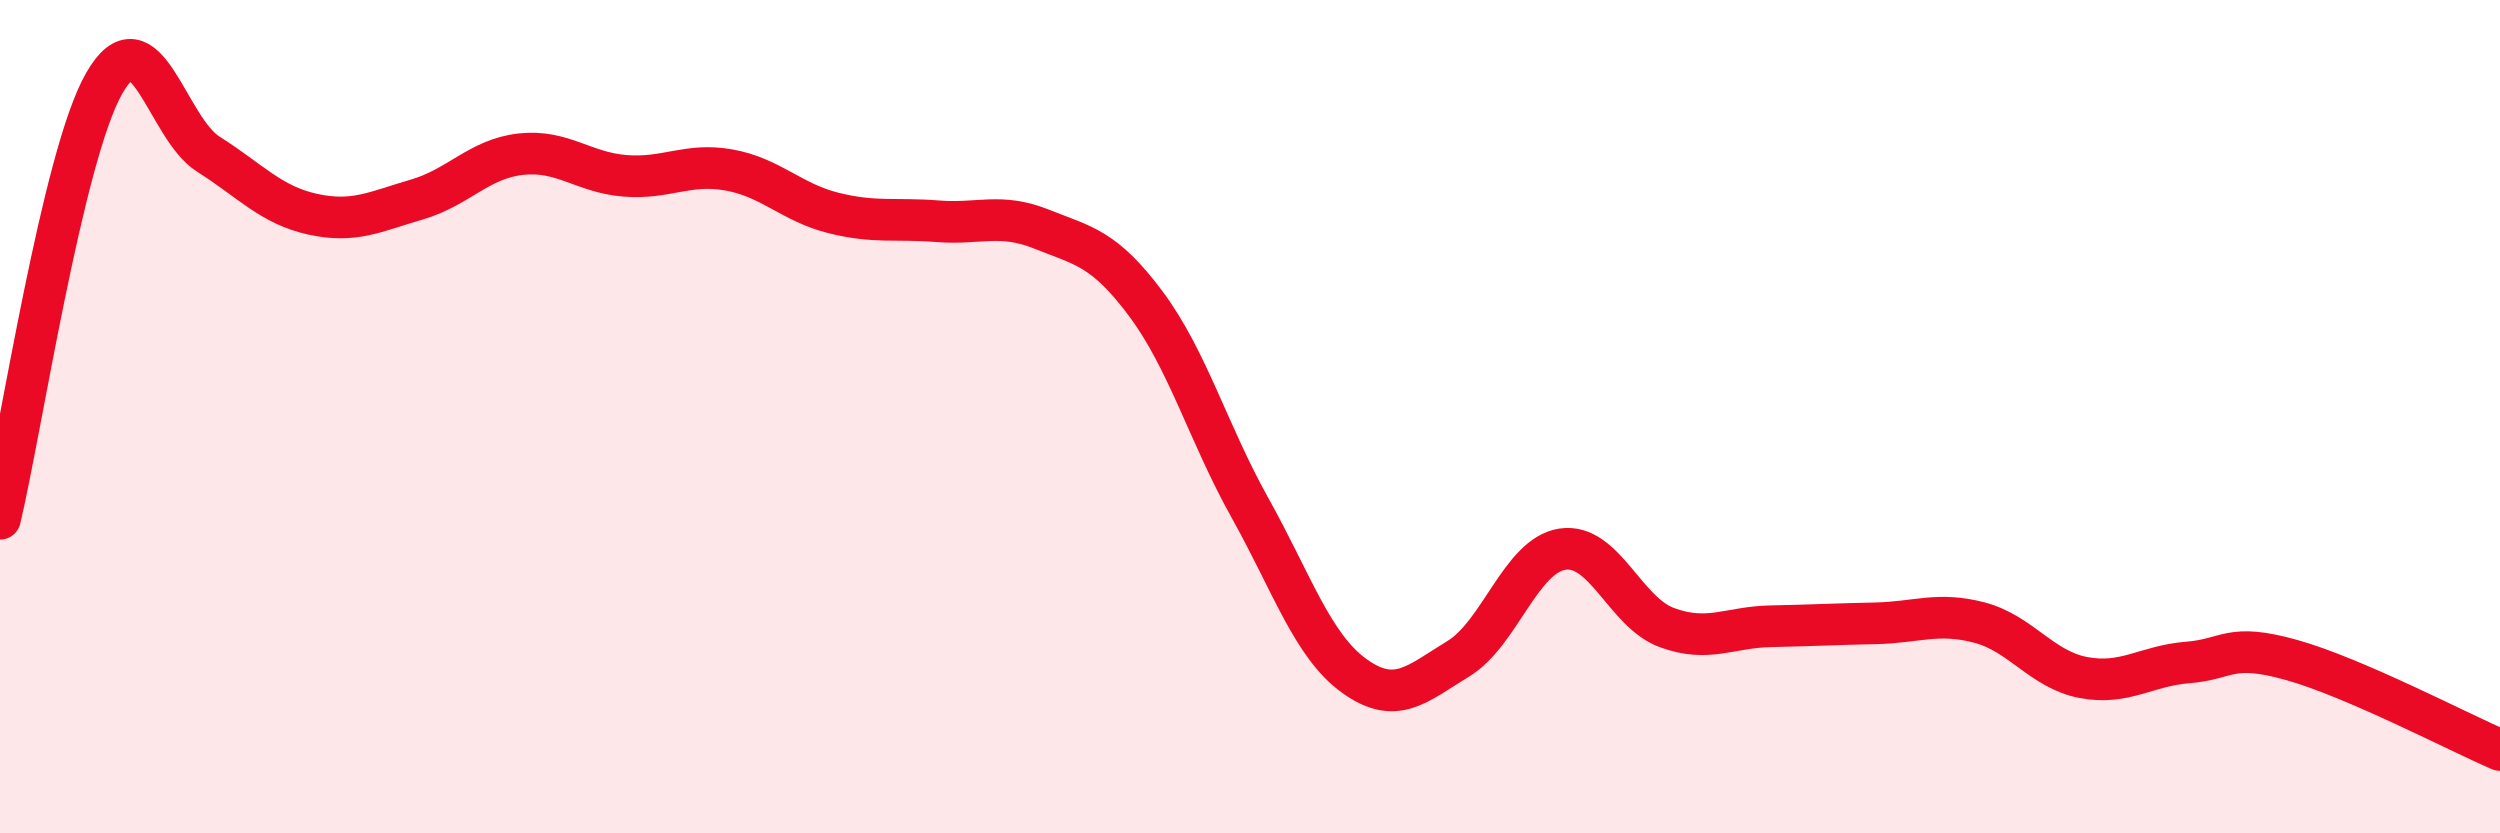 
    <svg width="60" height="20" viewBox="0 0 60 20" xmlns="http://www.w3.org/2000/svg">
      <path
        d="M 0,12.45 C 0.5,10.36 1.5,3.75 2.5,2 C 3.5,0.25 4,3.07 5,3.7 C 6,4.33 6.5,4.92 7.5,5.14 C 8.5,5.36 9,5.08 10,4.79 C 11,4.5 11.5,3.81 12.5,3.7 C 13.5,3.59 14,4.14 15,4.22 C 16,4.3 16.5,3.9 17.5,4.08 C 18.5,4.26 19,4.86 20,5.11 C 21,5.36 21.5,5.23 22.5,5.31 C 23.5,5.39 24,5.1 25,5.5 C 26,5.9 26.5,5.95 27.5,7.29 C 28.5,8.63 29,10.4 30,12.19 C 31,13.98 31.5,15.5 32.5,16.22 C 33.5,16.94 34,16.42 35,15.81 C 36,15.2 36.5,13.33 37.5,13.18 C 38.5,13.03 39,14.69 40,15.06 C 41,15.43 41.5,15.05 42.5,15.03 C 43.5,15.01 44,14.98 45,14.96 C 46,14.94 46.5,14.68 47.5,14.94 C 48.5,15.2 49,16.07 50,16.26 C 51,16.45 51.5,15.98 52.5,15.9 C 53.5,15.82 53.5,15.42 55,15.84 C 56.5,16.26 59,17.57 60,18L60 20L0 20Z"
        fill="#EB0A25"
        opacity="0.1"
        stroke-linecap="round"
        stroke-linejoin="round"
      />
      <path
        d="M 0,12.45 C 0.5,10.36 1.5,3.75 2.5,2 C 3.5,0.25 4,3.07 5,3.7 C 6,4.33 6.5,4.92 7.5,5.14 C 8.5,5.36 9,5.08 10,4.79 C 11,4.5 11.5,3.81 12.5,3.7 C 13.5,3.59 14,4.14 15,4.22 C 16,4.3 16.5,3.9 17.5,4.08 C 18.5,4.26 19,4.86 20,5.11 C 21,5.36 21.5,5.23 22.5,5.31 C 23.5,5.39 24,5.1 25,5.5 C 26,5.9 26.5,5.95 27.5,7.29 C 28.5,8.63 29,10.4 30,12.19 C 31,13.98 31.5,15.5 32.5,16.22 C 33.5,16.94 34,16.42 35,15.81 C 36,15.2 36.5,13.33 37.5,13.18 C 38.5,13.03 39,14.69 40,15.06 C 41,15.43 41.5,15.05 42.5,15.03 C 43.5,15.01 44,14.98 45,14.96 C 46,14.94 46.5,14.68 47.5,14.94 C 48.5,15.2 49,16.07 50,16.26 C 51,16.45 51.5,15.98 52.5,15.9 C 53.5,15.82 53.5,15.42 55,15.84 C 56.5,16.26 59,17.57 60,18"
        stroke="#EB0A25"
        stroke-width="1"
        fill="none"
        stroke-linecap="round"
        stroke-linejoin="round"
      />
    </svg>
  